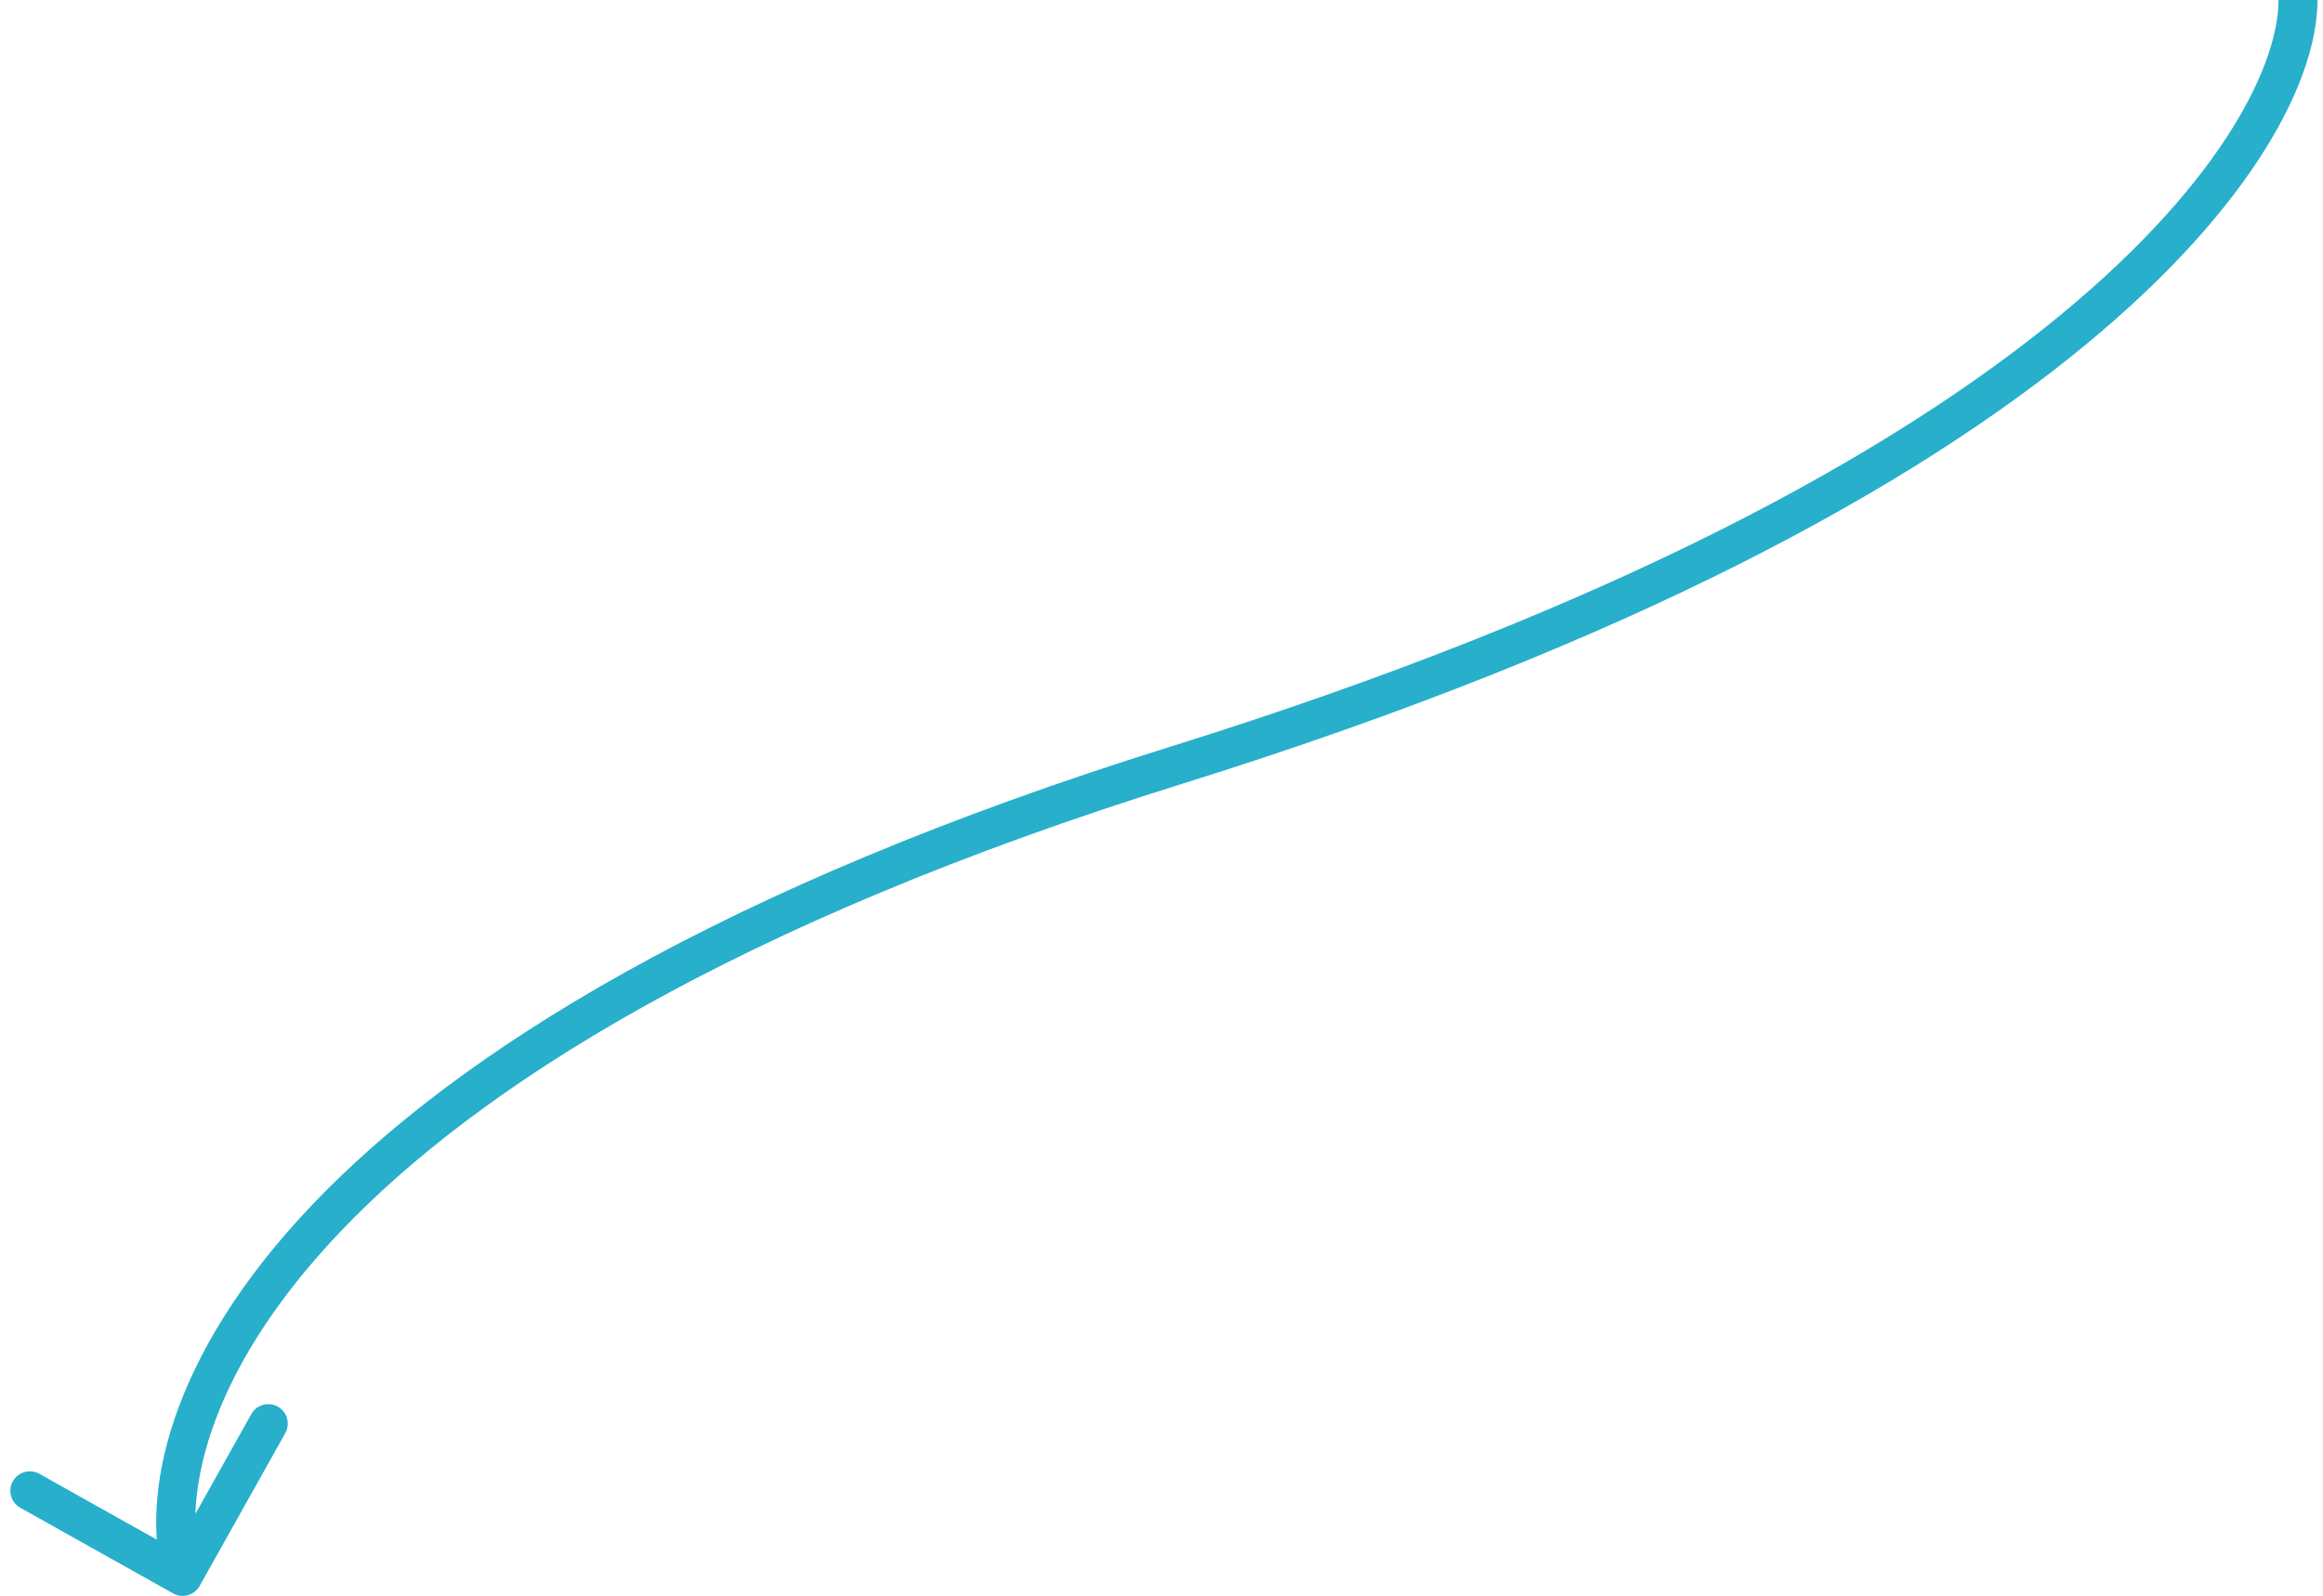 <svg width="179" height="123" viewBox="0 0 179 123" fill="none" xmlns="http://www.w3.org/2000/svg">
<path d="M13.341 122.809C14.063 123.214 14.977 122.956 15.382 122.233L21.983 110.457C22.387 109.734 22.13 108.82 21.407 108.415C20.685 108.01 19.77 108.267 19.365 108.99L13.499 119.458L3.031 113.591C2.308 113.186 1.394 113.444 0.989 114.167C0.584 114.889 0.841 115.803 1.564 116.208L13.341 122.809ZM15.518 121.093C14.044 115.861 15.539 106.161 26.21 94.947C36.864 83.751 56.561 71.188 91.021 60.432L90.127 57.568C55.387 68.412 35.167 81.183 24.037 92.879C12.926 104.555 10.771 115.306 12.63 121.907L15.518 121.093ZM91.021 60.432C125.743 49.594 147.56 37.434 160.729 26.556C173.827 15.739 178.574 6.006 178.574 1.64509e-05L175.574 -1.64509e-05C175.574 4.661 171.671 13.628 158.819 24.244C146.038 34.8 124.605 46.806 90.127 57.568L91.021 60.432Z" fill="#27AFCB"/>
</svg>
